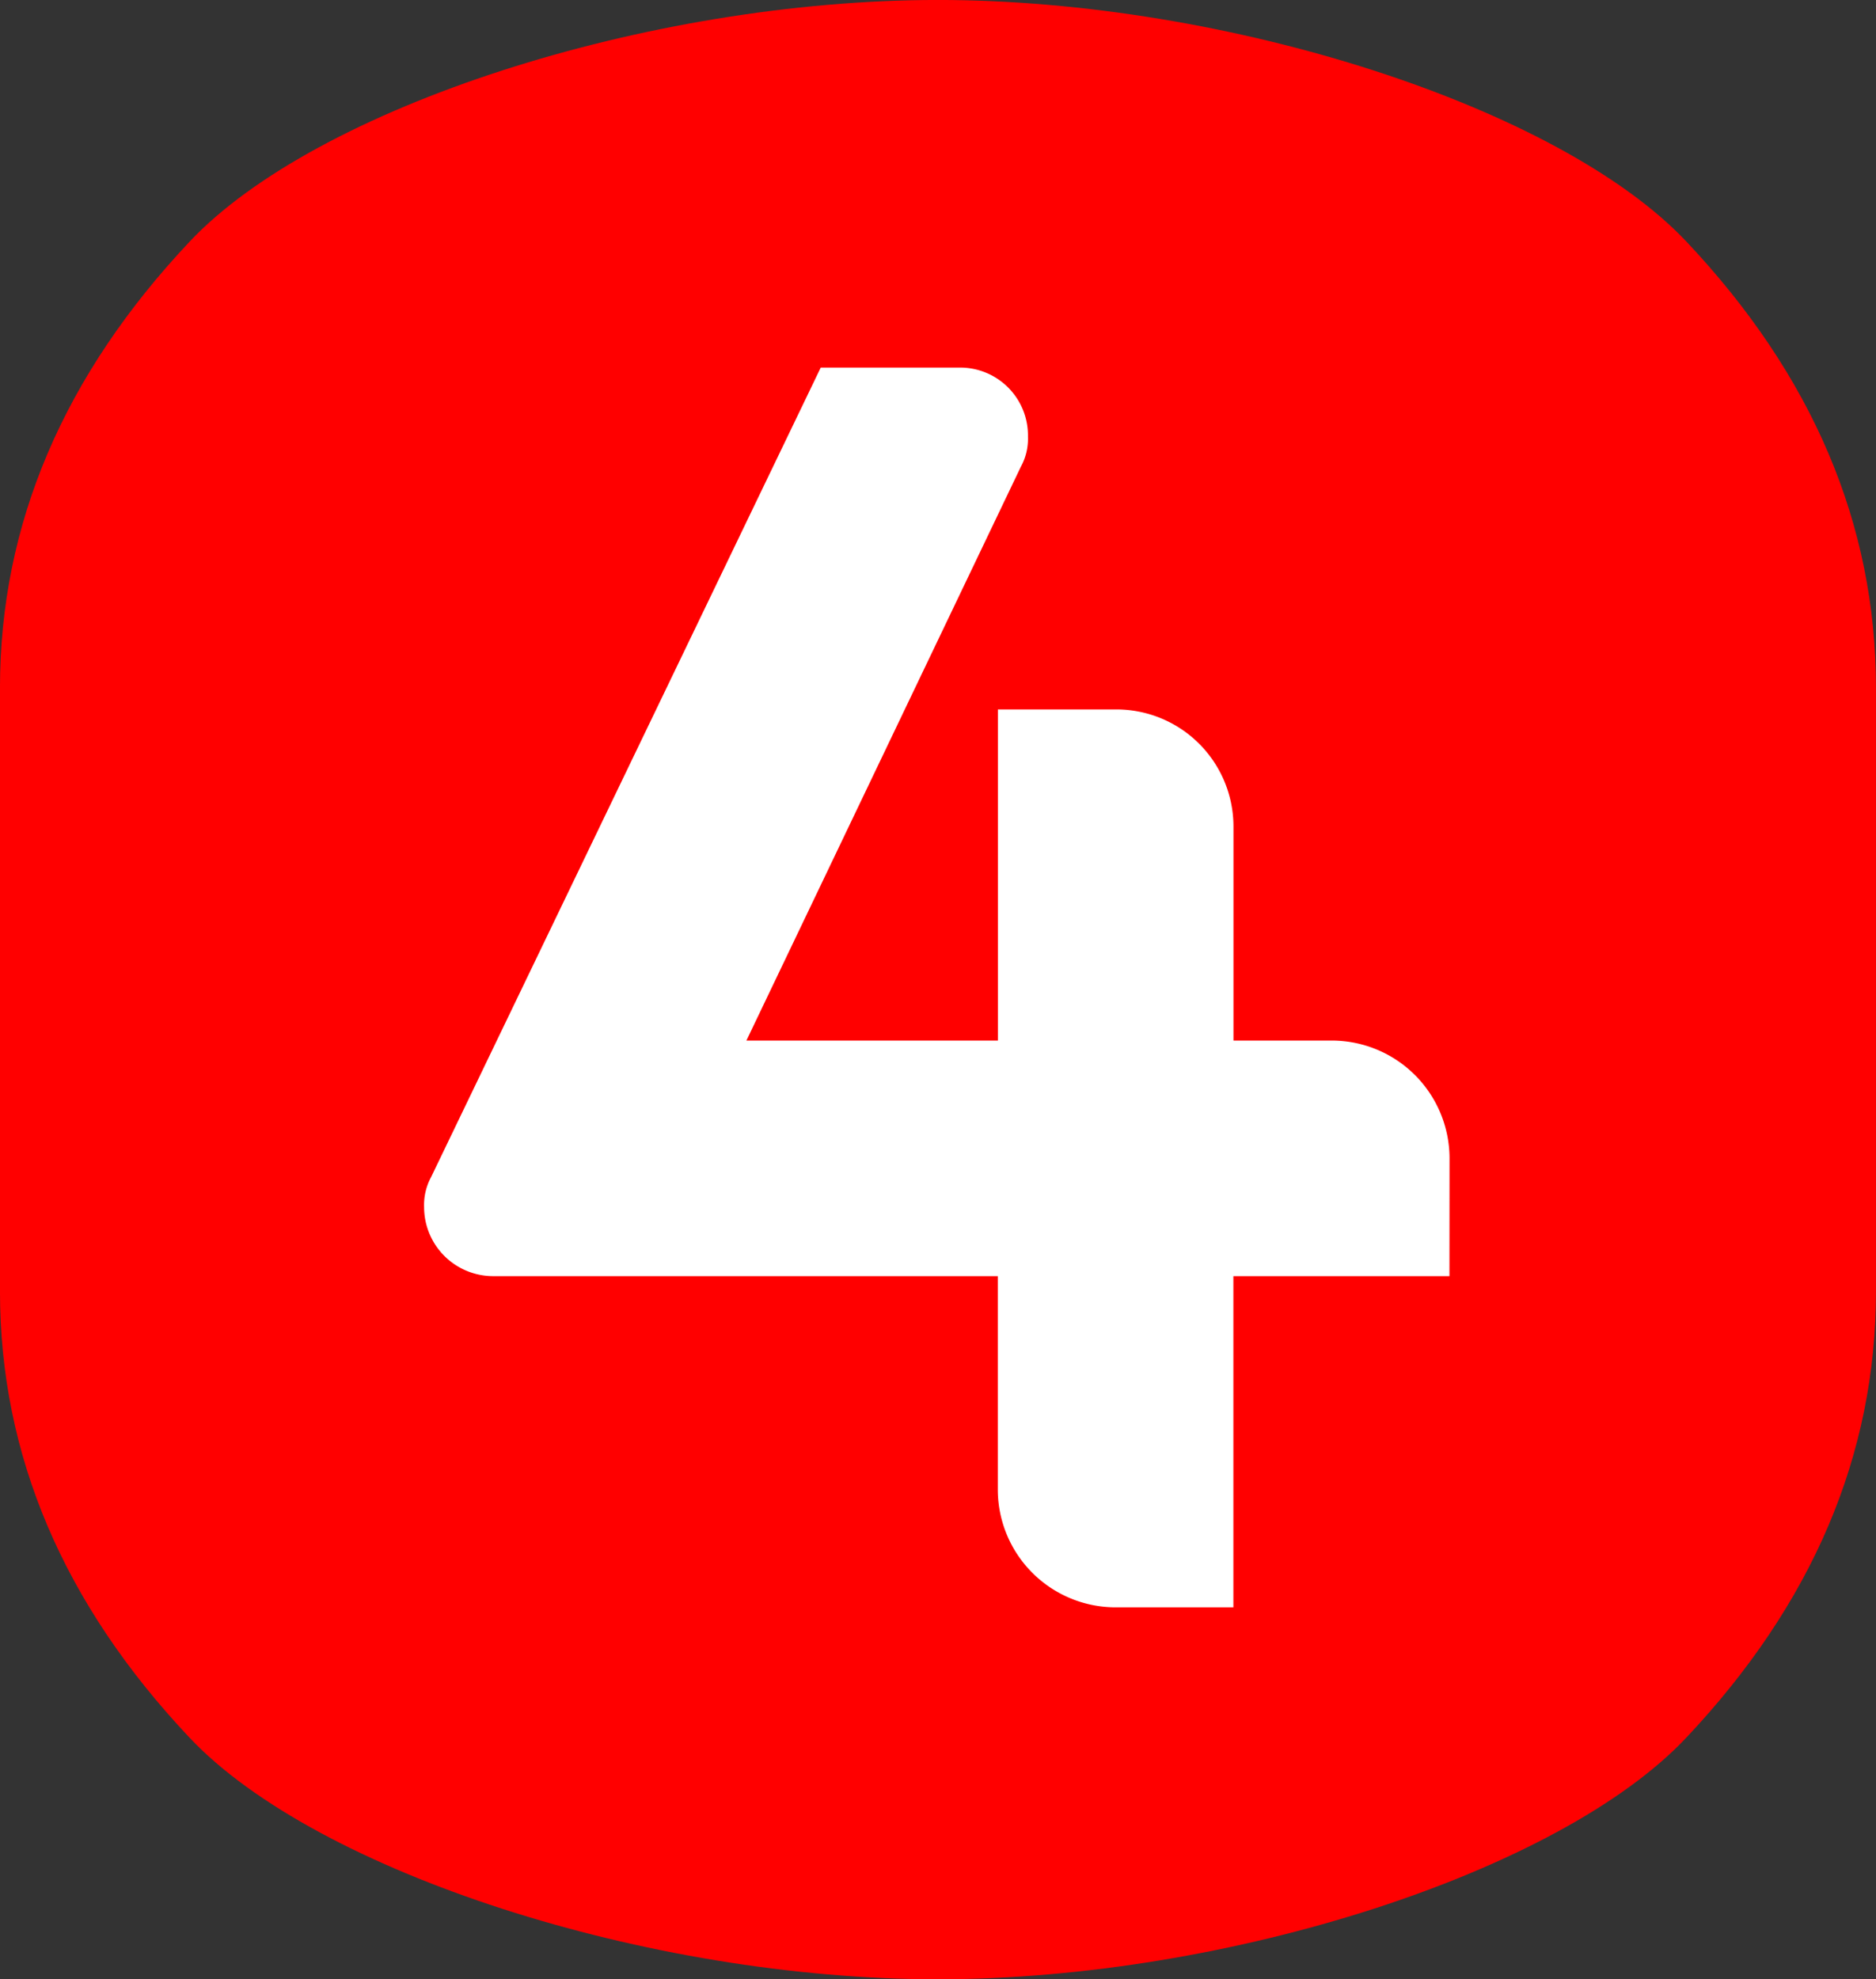 <svg xmlns="http://www.w3.org/2000/svg" xmlns:xlink="http://www.w3.org/1999/xlink" width="66.353" height="70" viewBox="0 0 66.353 70">
    <rect x="0" y="0" width="66.353" height="70" fill="#333333" stroke="none"/>
    <defs>
        <clipPath id="clip-path">
            <rect id="長方形_34" data-name="長方形 34" width="66.353" height="70" fill="red"/>
        </clipPath>
        <clipPath id="clip-path-2">
            <rect id="長方形_123" data-name="長方形 123" width="36.266" height="43.845" fill="#fff"/>
        </clipPath>
    </defs>
    <g id="グループ_244" data-name="グループ 244" transform="translate(0 0)">
        <g id="グループ_14" data-name="グループ 14" transform="translate(0 -0.001)" clip-path="url(#clip-path)">
            <path id="パス_505" data-name="パス 505" d="M33.177,0C22.9,0,11.182,3.8,6.716,8.538S0,18.542,0,24.334V45.666q0,8.688,6.715,15.8C11.192,66.2,22.9,70,33.177,70s21.995-3.8,26.461-8.538,6.715-10,6.715-15.8V24.334q0-8.688-6.715-15.8C55.162,3.8,43.451,0,33.177,0" transform="translate(-0.001)" fill="red"/>
        </g>
    </g>
    <g id="グループ_241" data-name="グループ 241" transform="translate(15 13)">
        <g id="グループ_120" data-name="グループ 120" transform="translate(0 0)" clip-path="url(#clip-path-2)">
            <path id="パス_1102" data-name="パス 1102" d="M36.266,32.132H28.624V43.845h-4.2a4.17,4.17,0,0,1-4.132-4.134V32.132H2.442A2.444,2.444,0,0,1,0,29.69a2.069,2.069,0,0,1,.25-1.066L14.029,0h4.887a2.4,2.4,0,0,1,2.442,2.442,2.056,2.056,0,0,1-.25,1.063L11.4,23.8h8.895V12.09h4.132a4.143,4.143,0,0,1,4.2,4.132V23.8h3.508a4.171,4.171,0,0,1,4.134,4.134Z" transform="translate(0 0)" fill="#fff"/>
        </g>
    </g>
</svg>
